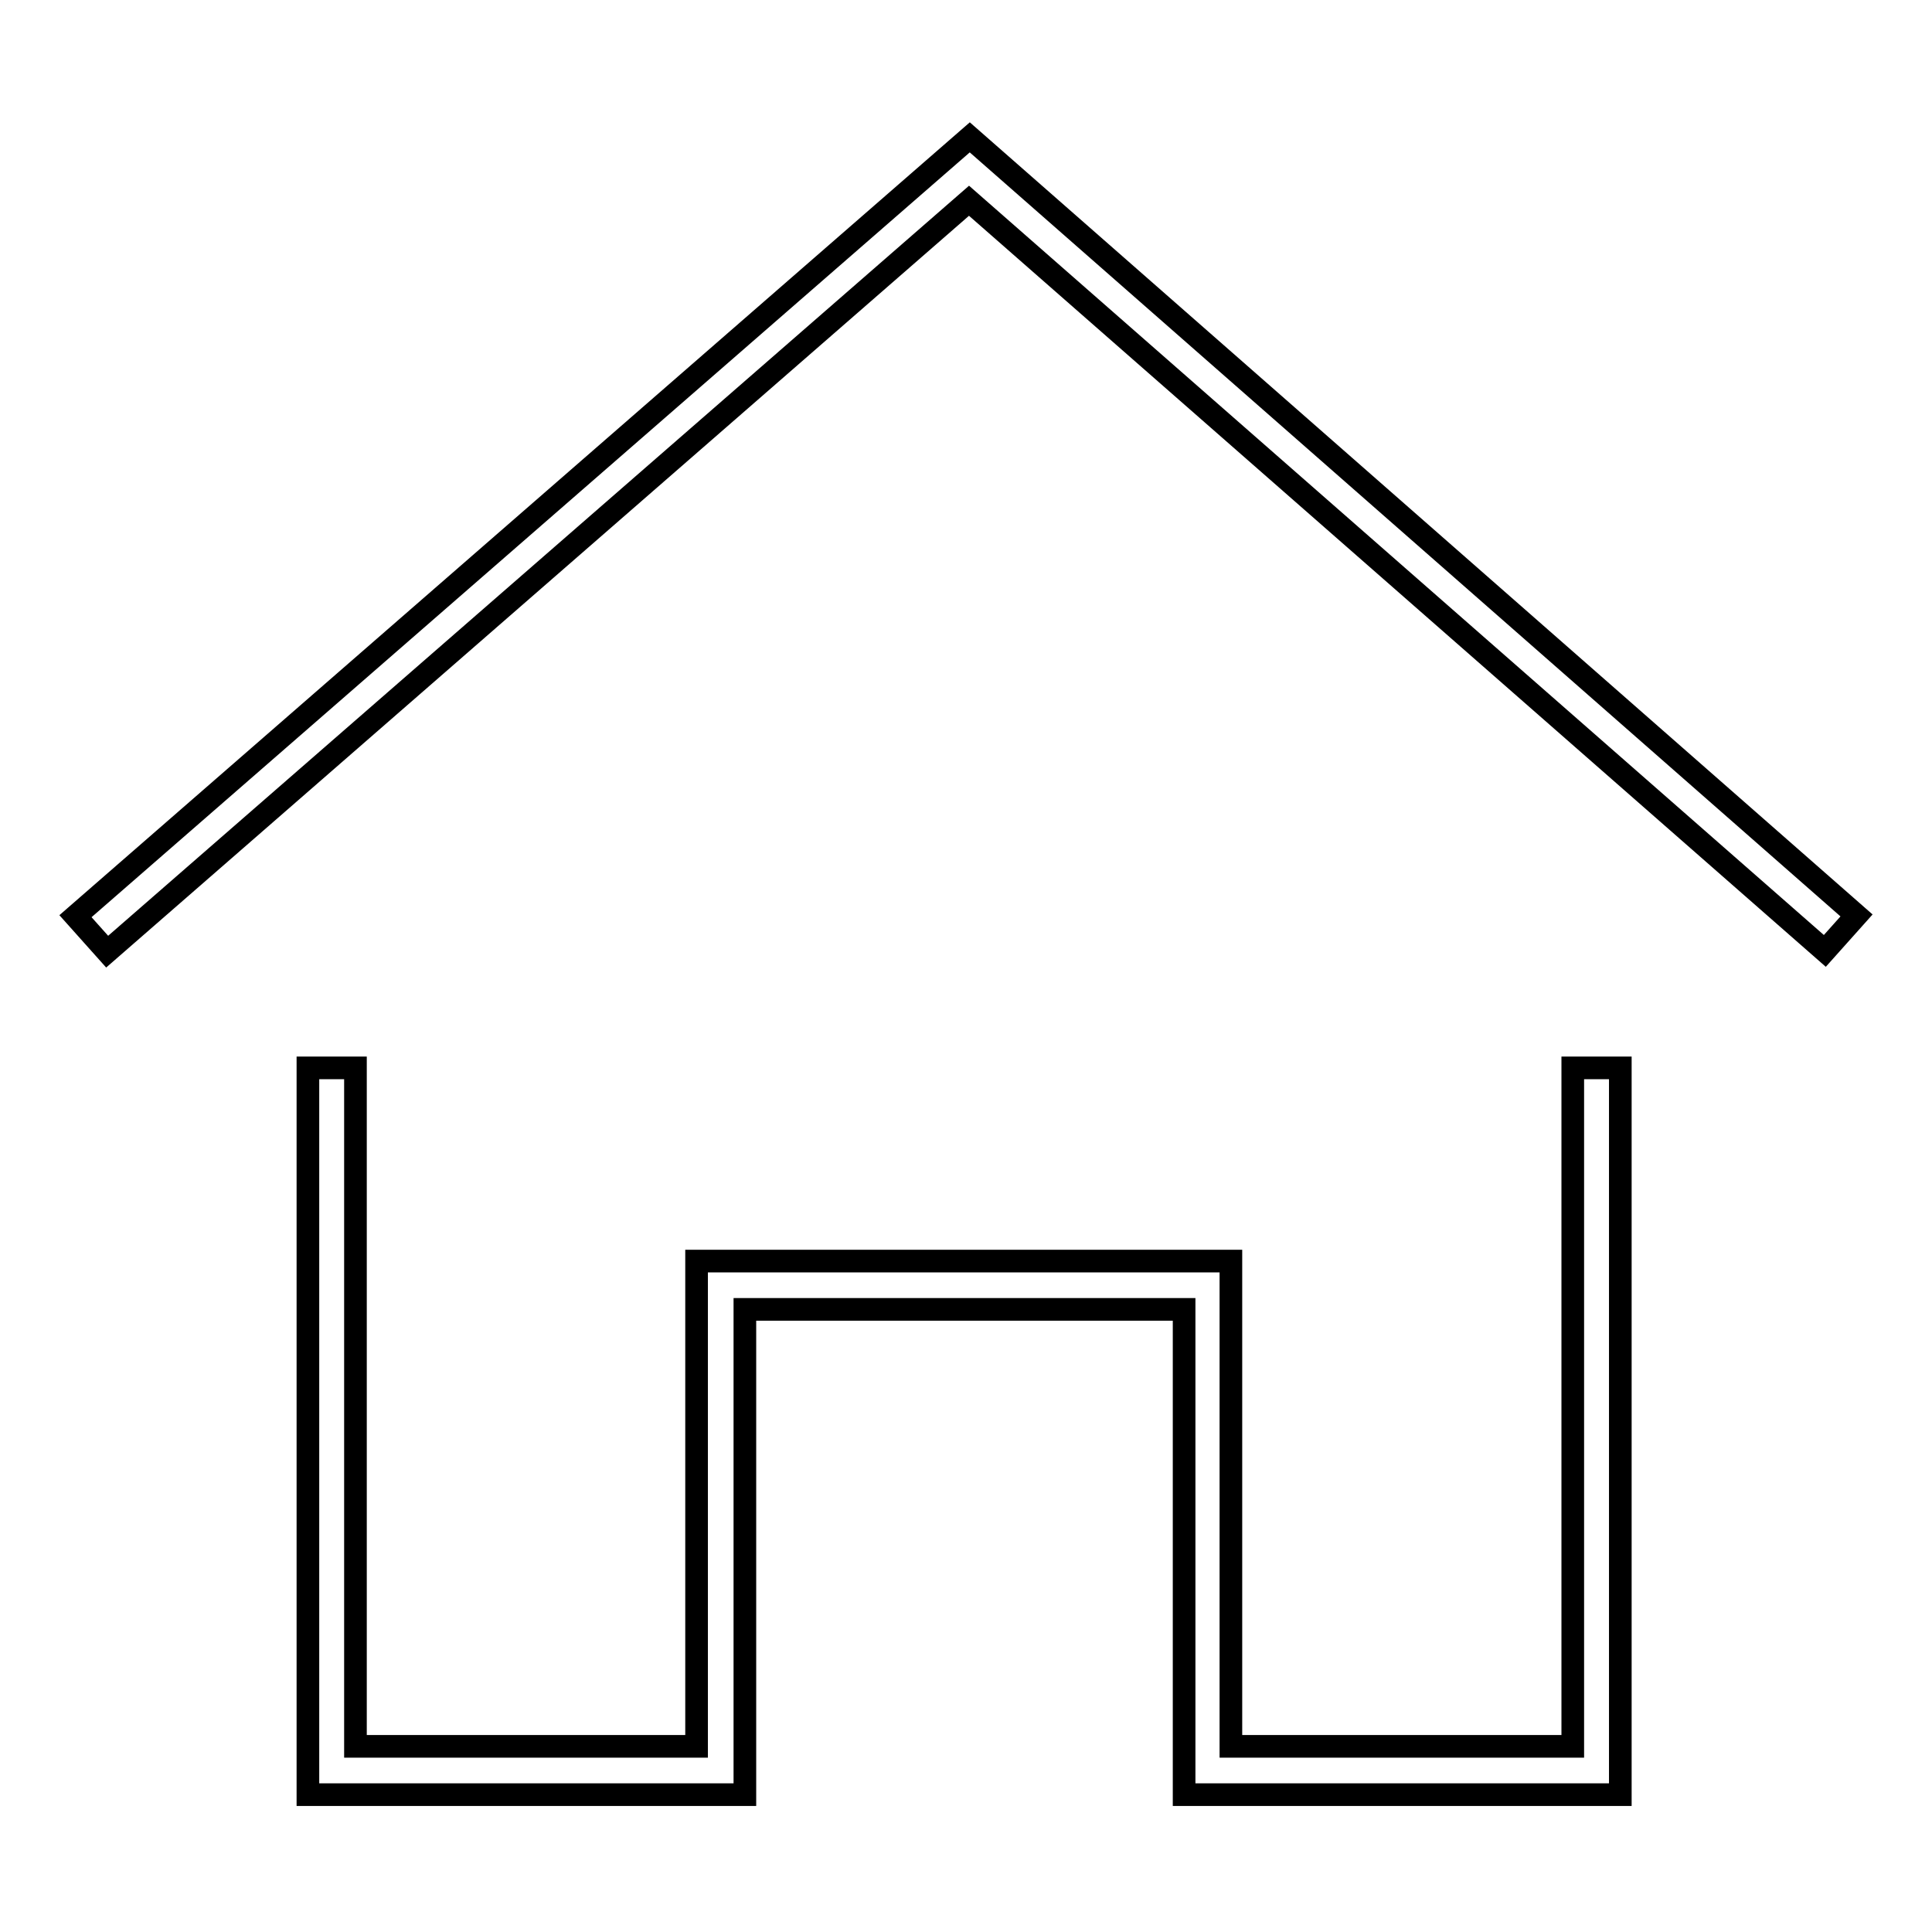 <?xml version="1.0" encoding="utf-8"?>
<!-- Svg Vector Icons : http://www.onlinewebfonts.com/icon -->
<!DOCTYPE svg PUBLIC "-//W3C//DTD SVG 1.1//EN" "http://www.w3.org/Graphics/SVG/1.1/DTD/svg11.dtd">
<svg version="1.1" xmlns="http://www.w3.org/2000/svg" xmlns:xlink="http://www.w3.org/1999/xlink" x="0px" y="0px" viewBox="0 0 256 256" enable-background="new 0 0 256 256" xml:space="preserve">
<g><g><path stroke-width="3" fill-opacity="0" stroke="#000000"  d="M14.2,126.1l-4.2-4.7L128.5,18.2L246,121.3l-4.2,4.7L128.4,26.6L14.2,126.1z"/><path stroke-width="3" fill-opacity="0" stroke="#000000"  d="M214.8,237.8h-57.9v-64.3H98.7v64.3H40.8v-96.3h6.3v89.9h45.2v-64.3h70.8v64.3h45.3v-89.9h6.3V237.8L214.8,237.8z"/></g></g>
</svg>